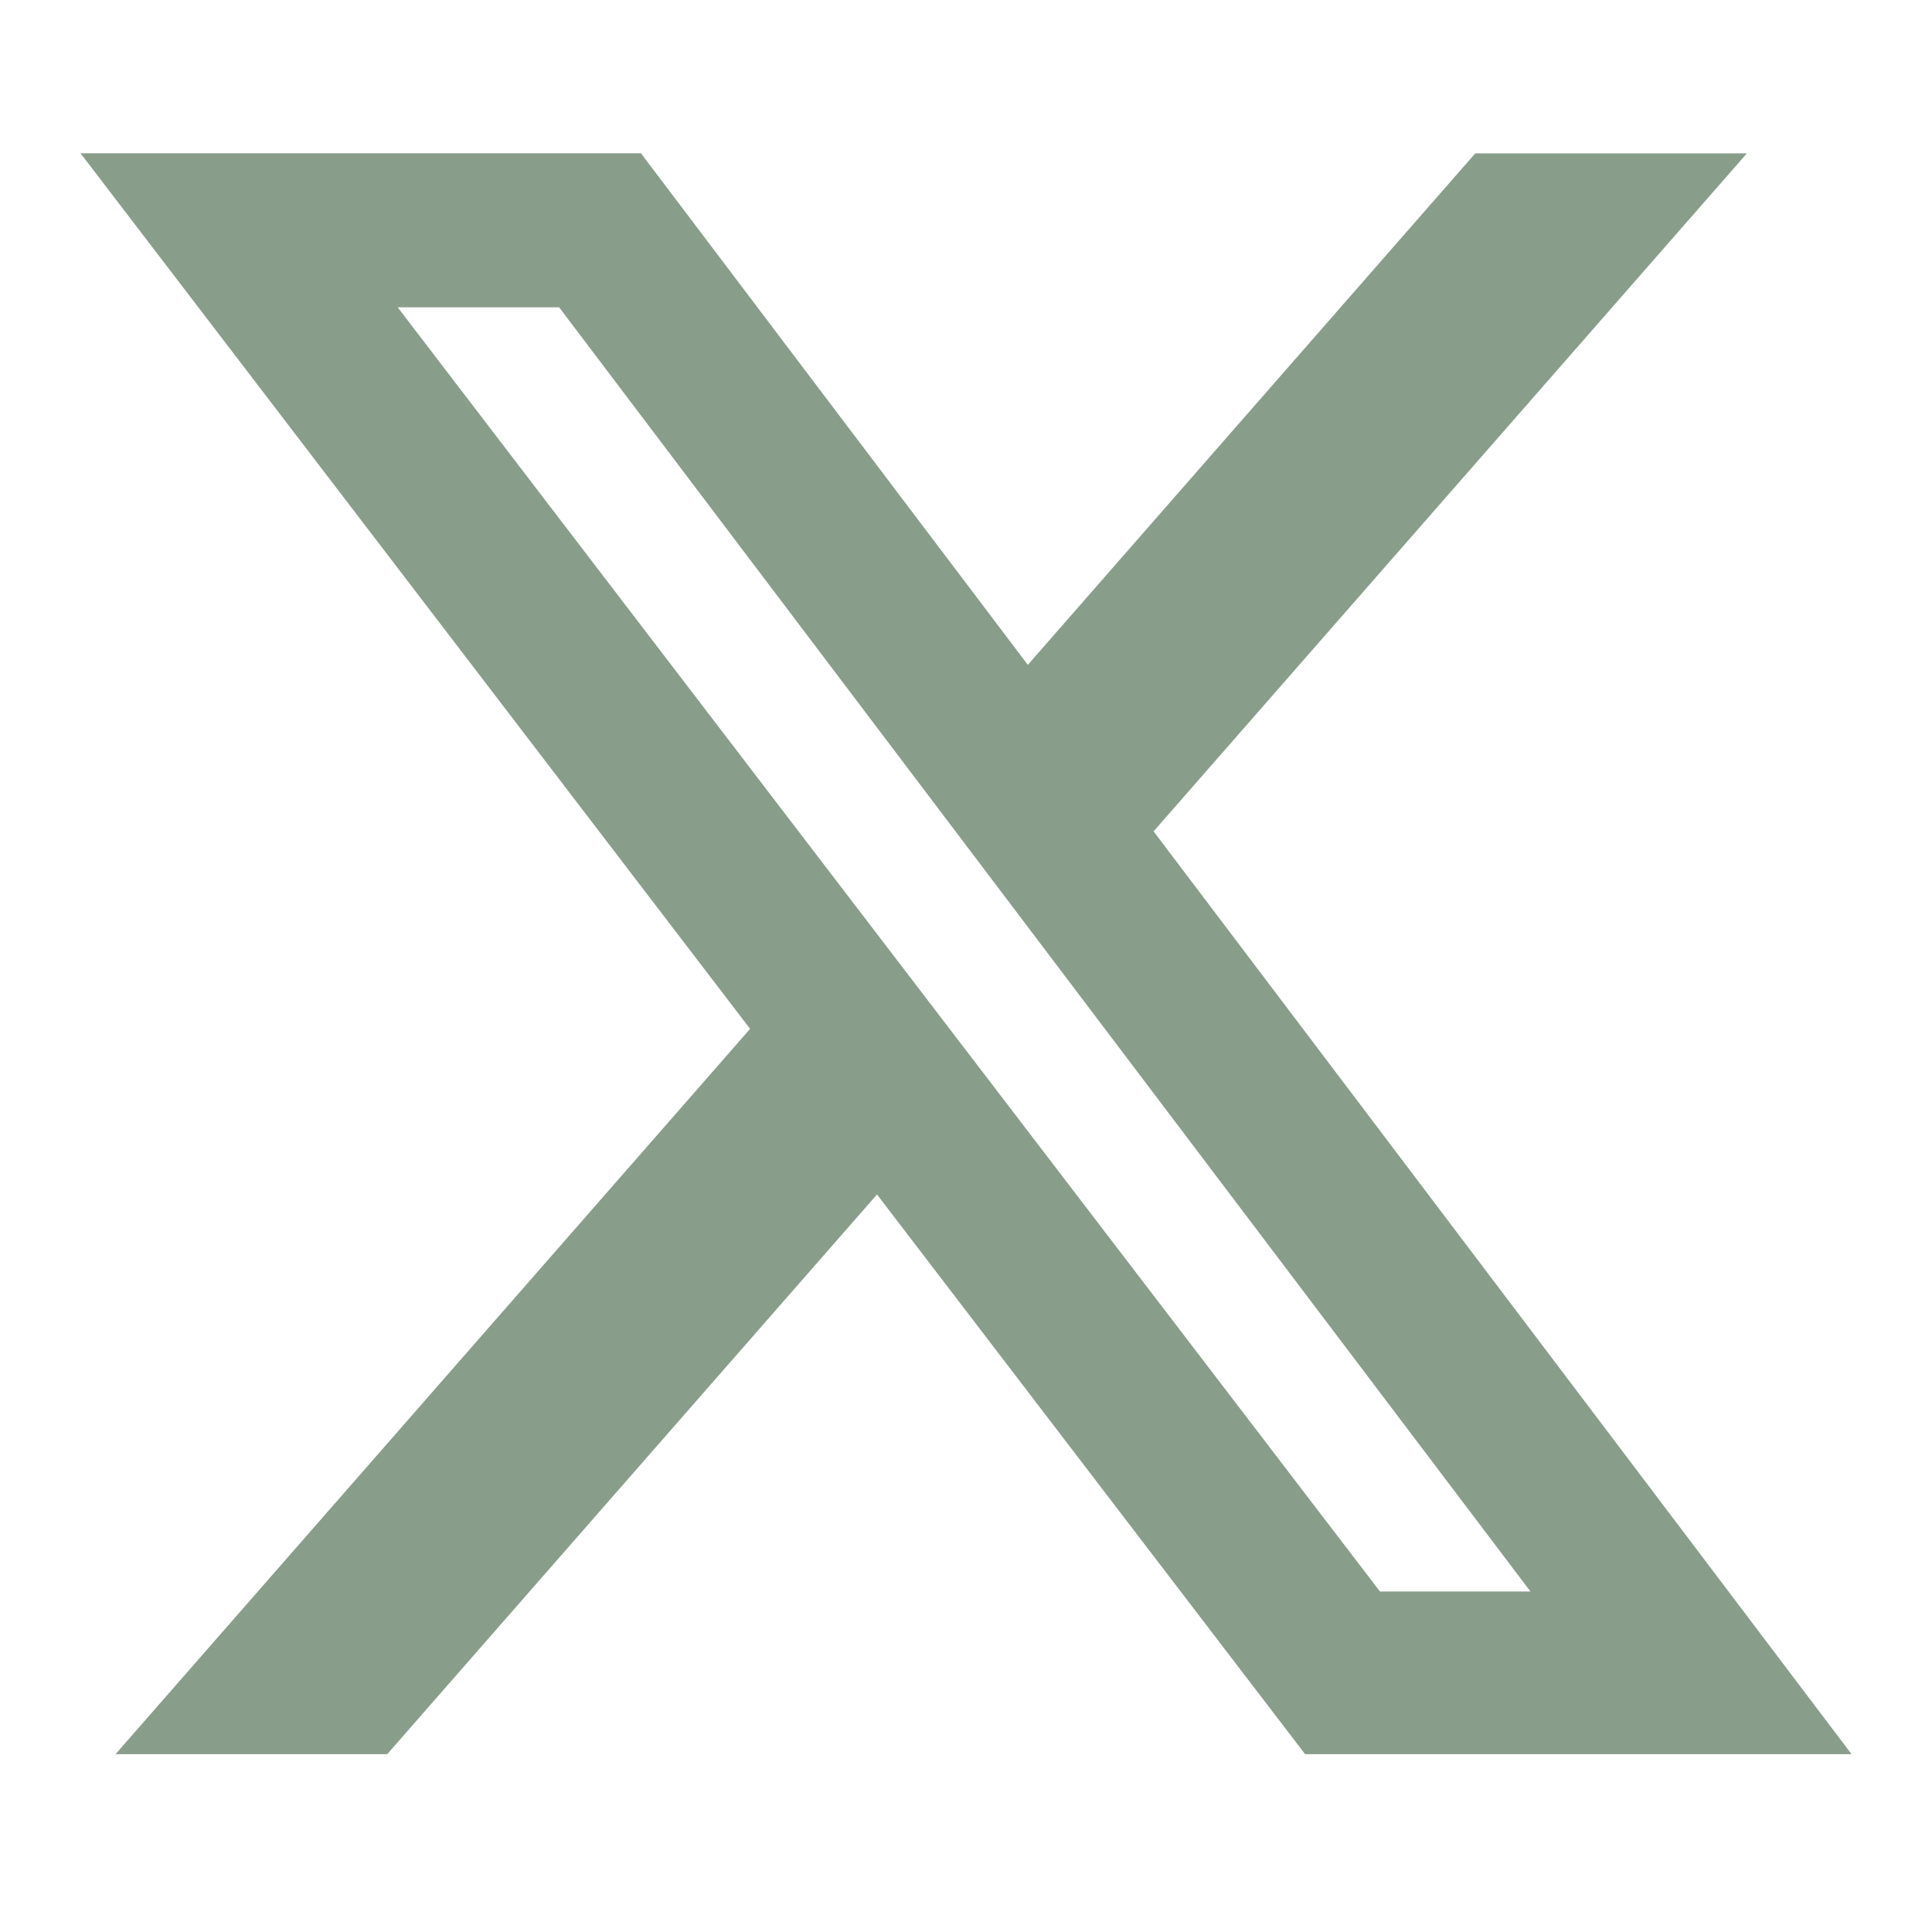 <svg xmlns="http://www.w3.org/2000/svg" width="32" height="32" fill="none"><path fill="#899D8B" d="M24.436 2.54h4.498l-9.827 11.23 11.56 15.284h-9.051l-7.09-9.27-8.112 9.27h-4.5l10.51-12.013L1.334 2.539h9.282l6.408 8.473 7.412-8.473Zm-1.579 23.82h2.492L9.261 5.09H6.587l16.27 21.271"/></svg>